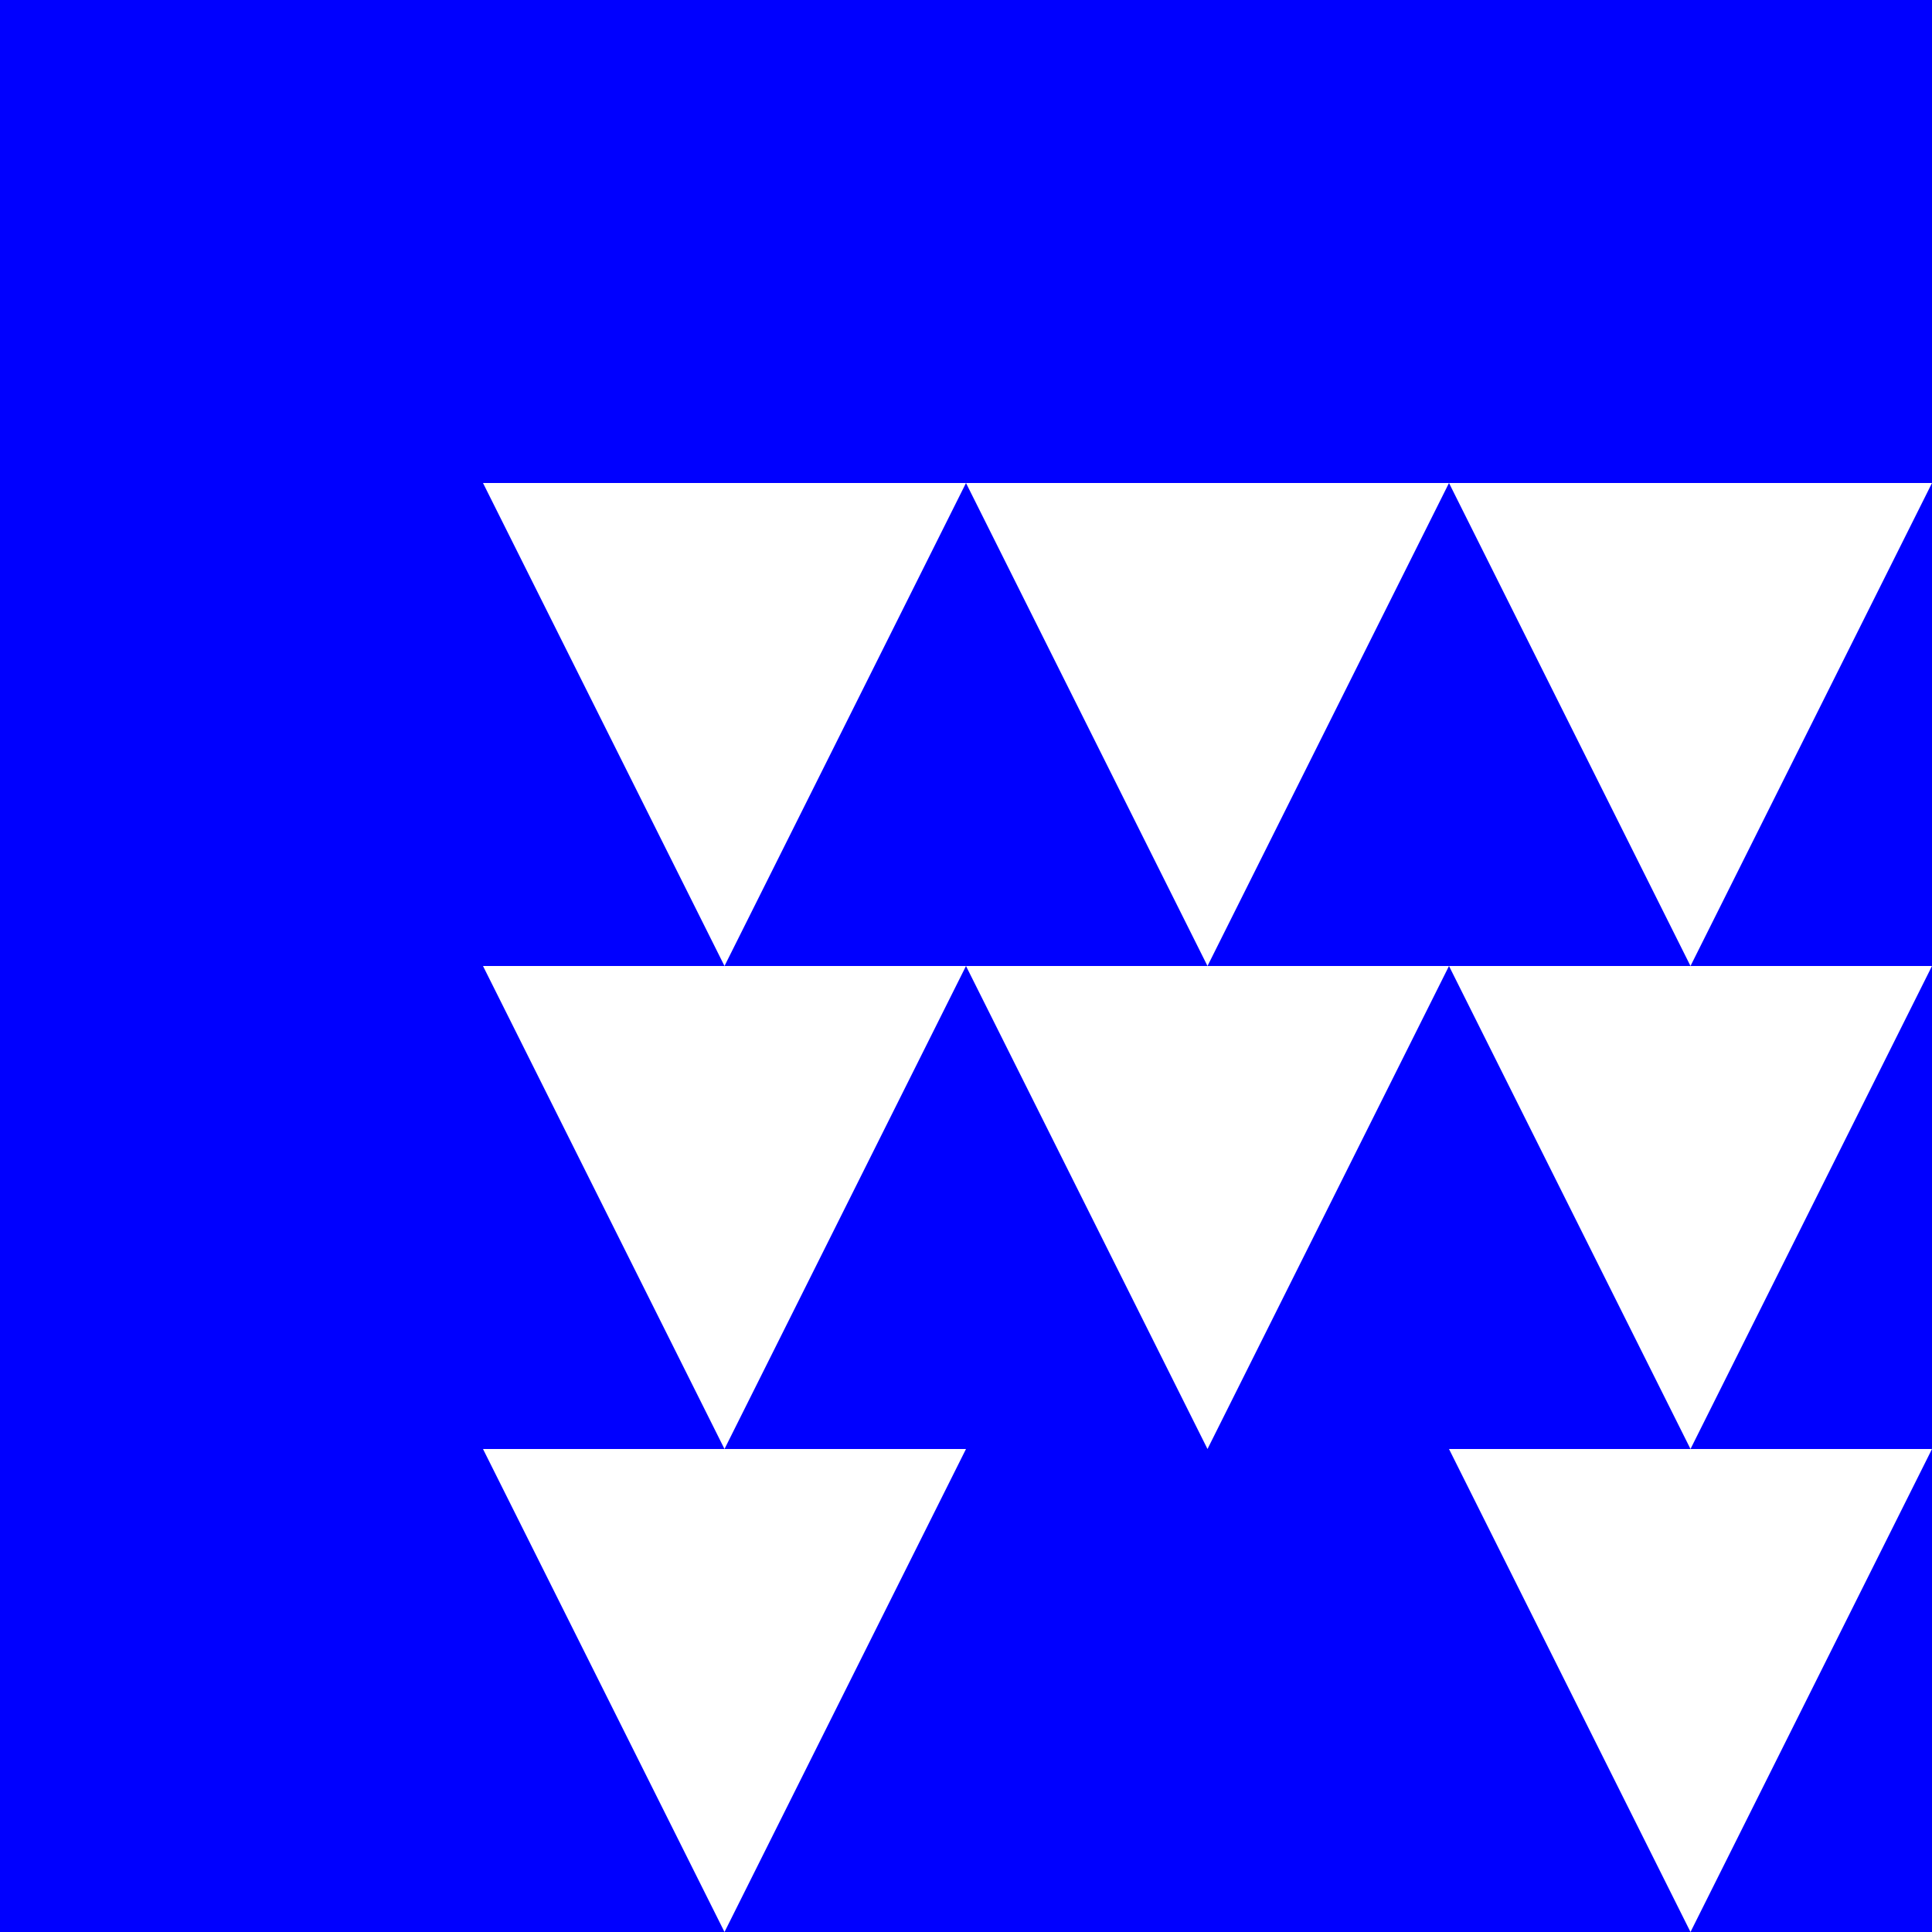 <svg width="200" height="200" xmlns="http://www.w3.org/2000/svg">

  <rect width="200" height="200" fill="#0000FF" />

  <polygon points="50,50 100,50 75,100" fill="#FFFFFF" />
  <polygon points="150,50 200,50 175,100" fill="#FFFFFF" />
  <polygon points="50,150 100,150 75,200" fill="#FFFFFF" />
  <polygon points="150,150 200,150 175,200" fill="#FFFFFF" />
  <polygon points="100,100 150,100 125,150" fill="#FFFFFF" />
  <polygon points="100,50 150,50 125,100" fill="#FFFFFF" />
  <polygon points="50,100 100,100 75,150" fill="#FFFFFF" />
  <polygon points="150,100 200,100 175,150" fill="#FFFFFF" />
</svg>